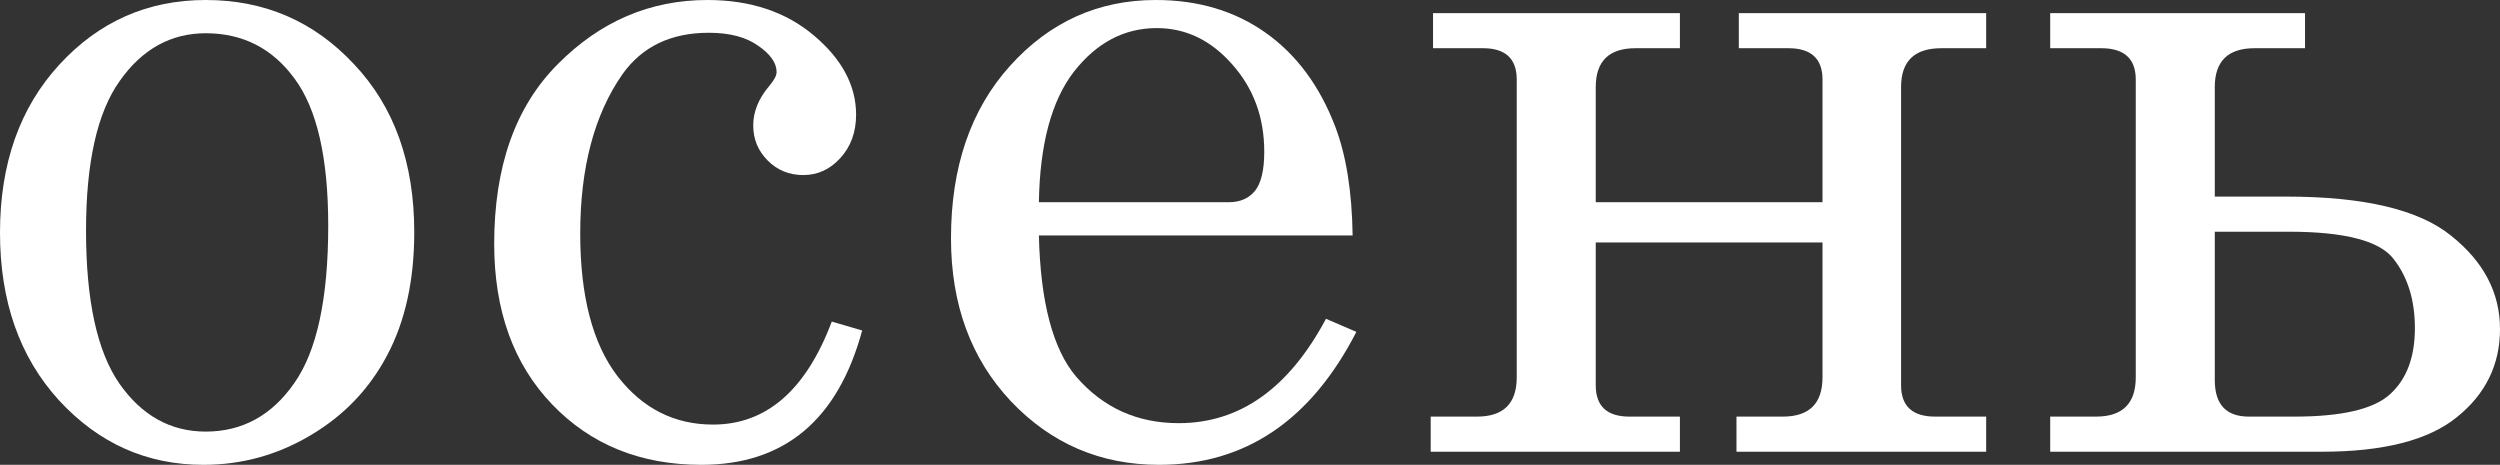<svg width="199" height="37" viewBox="0 0 199 37" fill="none" xmlns="http://www.w3.org/2000/svg">
<rect x="0" y="0" width="199" height="37" fill="#333333" stroke="none"/>
<path d="M16.376 0C21.066 0 24.998 1.702 28.174 5.105C31.375 8.483 32.975 12.942 32.975 18.481C32.975 22.307 32.256 25.573 30.817 28.281C29.402 30.964 27.368 33.088 24.713 34.653C22.083 36.218 19.242 37 16.19 37C11.674 37 7.841 35.286 4.689 31.858C1.563 28.43 0 23.984 0 18.519C0 13.029 1.576 8.57 4.727 5.142C7.878 1.714 11.761 0 16.376 0ZM16.376 2.646C13.597 2.646 11.314 3.912 9.528 6.446C7.741 8.955 6.848 12.93 6.848 18.37C6.848 23.909 7.729 27.958 9.491 30.517C11.277 33.075 13.572 34.355 16.376 34.355C19.279 34.355 21.624 33.075 23.41 30.517C25.222 27.958 26.127 23.772 26.127 17.96C26.127 12.569 25.234 8.669 23.448 6.26C21.686 3.85 19.329 2.646 16.376 2.646Z" fill="white"/>
<path d="M66.21 25.598L68.629 26.306C66.694 33.435 62.426 37 55.826 37C50.987 37 47.03 35.398 43.953 32.193C40.877 28.989 39.338 24.729 39.338 19.413C39.338 13.252 41.025 8.483 44.4 5.105C47.774 1.702 51.744 0 56.31 0C59.734 0 62.562 0.944 64.796 2.832C67.029 4.72 68.145 6.819 68.145 9.129C68.145 10.52 67.723 11.675 66.88 12.594C66.061 13.488 65.081 13.935 63.94 13.935C62.823 13.935 61.88 13.55 61.111 12.78C60.342 12.01 59.957 11.079 59.957 9.986C59.957 8.893 60.379 7.85 61.222 6.856C61.62 6.384 61.818 6.011 61.818 5.738C61.818 5.018 61.334 4.322 60.367 3.652C59.399 2.956 58.084 2.608 56.421 2.608C53.394 2.608 51.099 3.714 49.536 5.924C47.303 9.129 46.186 13.352 46.186 18.593C46.186 23.586 47.179 27.374 49.164 29.958C51.149 32.516 53.68 33.796 56.756 33.796C60.999 33.796 64.15 31.063 66.21 25.598Z" fill="white"/>
<path d="M107.669 18.742H82.696C82.82 24.058 83.812 27.809 85.673 29.995C87.807 32.454 90.524 33.684 93.824 33.684C98.687 33.684 102.595 30.914 105.548 25.375L107.967 26.418C104.345 33.473 99.109 37 92.261 37C87.596 37 83.664 35.311 80.463 31.933C77.287 28.554 75.699 24.232 75.699 18.966C75.699 13.302 77.262 8.731 80.388 5.254C83.54 1.751 87.41 0 92.001 0C95.375 0 98.29 0.869 100.747 2.608C103.203 4.347 105.052 6.844 106.292 10.098C107.161 12.383 107.62 15.264 107.669 18.742ZM82.696 16.097H97.807C98.7 16.097 99.395 15.799 99.891 15.202C100.387 14.581 100.635 13.538 100.635 12.072C100.635 9.34 99.779 7.017 98.067 5.105C96.38 3.192 94.382 2.236 92.075 2.236C89.495 2.236 87.299 3.391 85.487 5.701C83.701 8.011 82.77 11.476 82.696 16.097Z" fill="white"/>
<path d="M145.072 19.301H127.021V30.666C127.021 32.33 127.915 33.162 129.701 33.162H133.721V35.957H113.883V33.162H117.568C119.677 33.162 120.732 32.119 120.732 30.032V6.334C120.732 4.67 119.838 3.838 118.052 3.838H114.069V1.043H133.721V3.838H130.185C128.076 3.838 127.021 4.869 127.021 6.931V16.097H145.072V6.334C145.072 4.67 144.167 3.838 142.355 3.838H138.41V1.043H158.099V3.838H154.526C152.392 3.838 151.325 4.869 151.325 6.931V30.666C151.325 32.33 152.231 33.162 154.042 33.162H158.099V35.957H138.224V33.162H141.909C144.018 33.162 145.072 32.119 145.072 30.032V19.301Z" fill="white"/>
<path d="M176.297 15.649H181.991C188.194 15.649 192.574 16.693 195.129 18.779C197.71 20.841 199 23.313 199 26.194C199 29.026 197.859 31.361 195.576 33.199C193.318 35.038 189.733 35.957 184.82 35.957H163.196V33.162H166.843C168.952 33.162 170.007 32.119 170.007 30.032V6.334C170.007 4.67 169.089 3.838 167.253 3.838H163.196V1.043H183.48V3.838H179.46C177.351 3.838 176.297 4.869 176.297 6.931V15.649ZM176.297 18.444V30.256C176.297 32.193 177.203 33.162 179.014 33.162H182.624C186.42 33.162 188.963 32.566 190.254 31.374C191.569 30.181 192.226 28.43 192.226 26.12C192.226 23.909 191.668 22.083 190.551 20.642C189.46 19.177 186.668 18.444 182.177 18.444H176.297Z" fill="white"/>
</svg>
